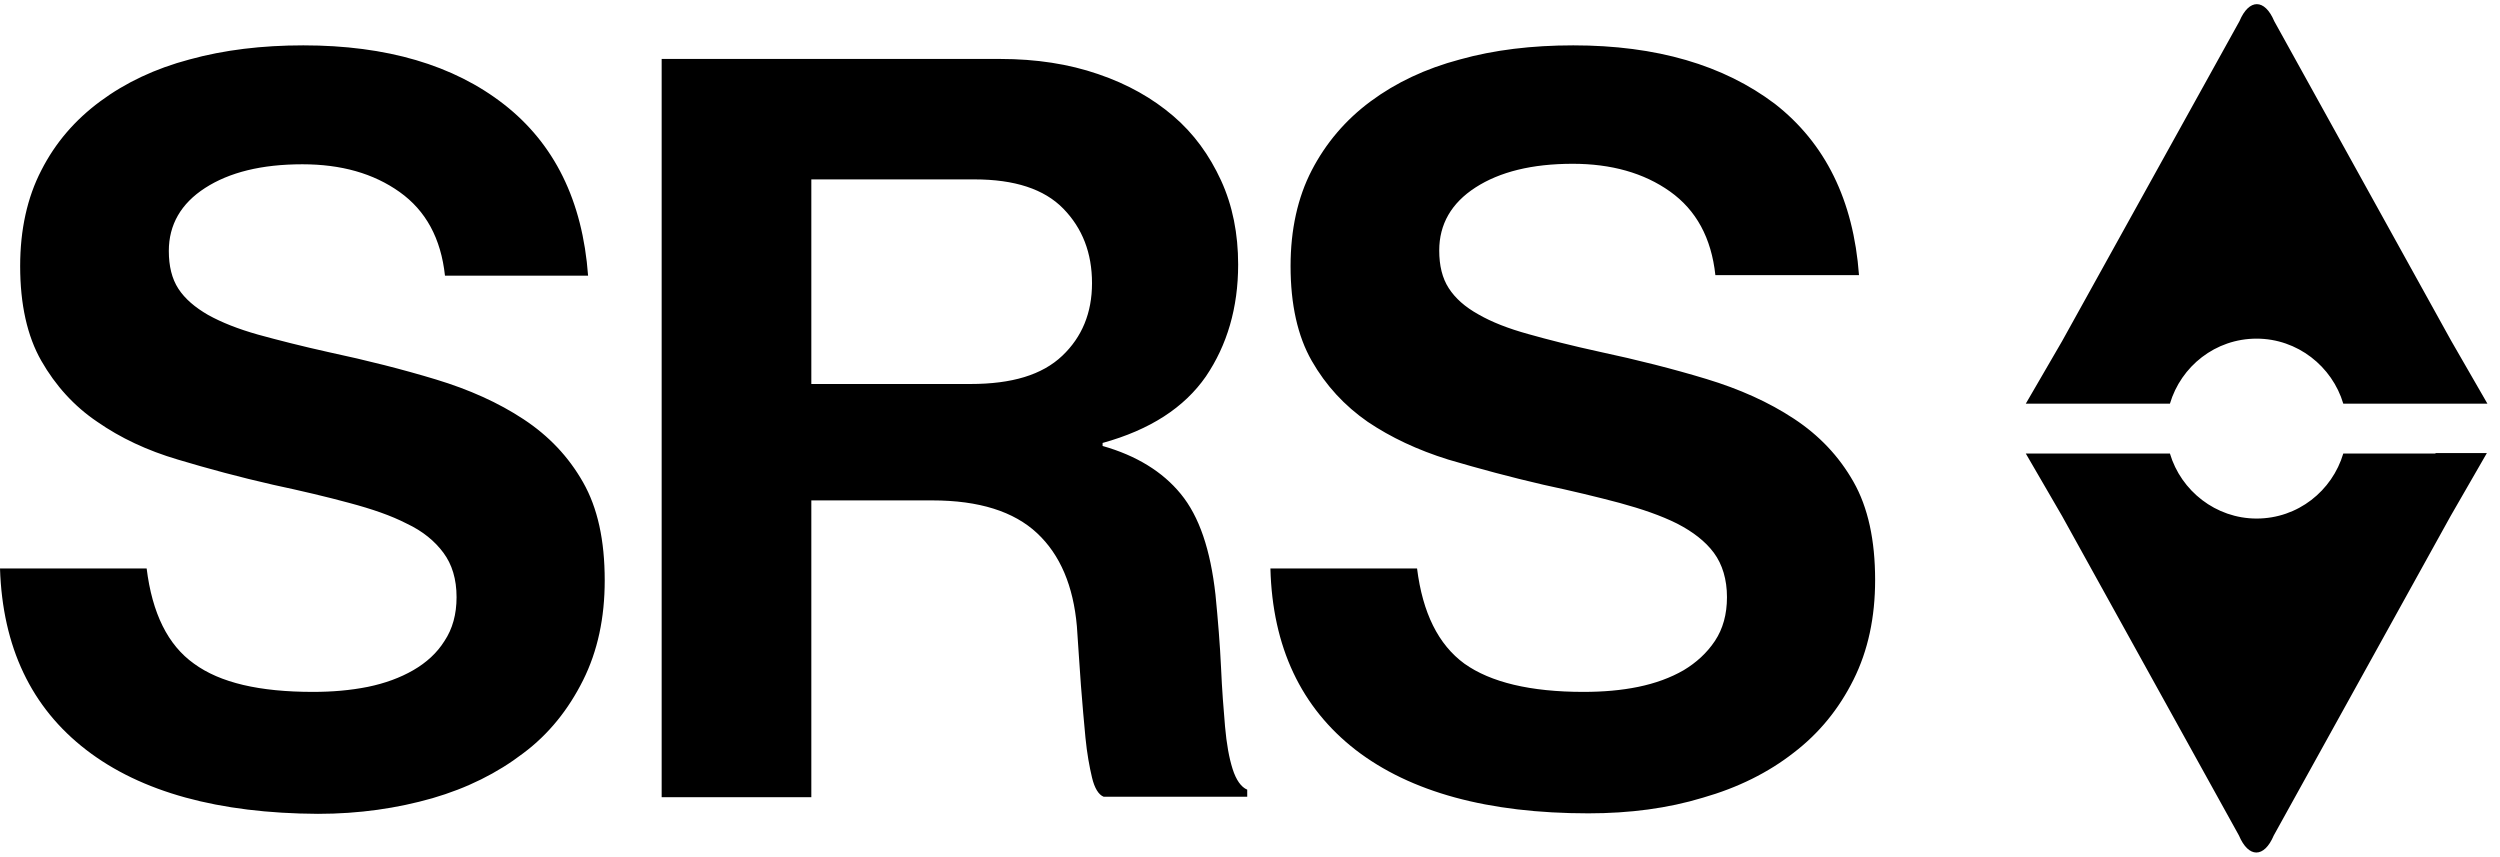 <?xml version="1.0" encoding="utf-8"?>
<!-- Generator: Adobe Illustrator 23.0.2, SVG Export Plug-In . SVG Version: 6.00 Build 0)  -->
<svg version="1.1" id="Layer_1" xmlns="http://www.w3.org/2000/svg" xmlns:xlink="http://www.w3.org/1999/xlink" x="0px" y="0px"
	 viewBox="0 0 496.1 170.1" style="enable-background:new 0 0 496.1 170.1;" xml:space="preserve">
<path d="M17.1,148.8C6.2,140.4,0.5,128.4,0,112.8h29.1c1.1,8.9,4.2,15.2,9.4,18.9c5.2,3.8,13,5.6,23.6,5.6c3.8,0,7.4-0.3,10.9-1
	c3.4-0.7,6.4-1.8,9-3.3c2.6-1.5,4.7-3.4,6.2-5.8c1.6-2.4,2.4-5.3,2.4-8.7c0-3.6-0.9-6.5-2.6-8.8c-1.7-2.3-4.1-4.3-7.3-5.8
	c-3.1-1.6-6.9-2.9-11.4-4.1c-4.4-1.2-9.5-2.4-15.1-3.6c-6.6-1.5-12.9-3.2-18.9-5c-6.1-1.8-11.4-4.3-16-7.5
	c-4.6-3.1-8.3-7.2-11.1-12.1c-2.8-4.9-4.2-11.2-4.2-18.8c0-7.2,1.4-13.6,4.2-19c2.8-5.5,6.7-10,11.7-13.7c5-3.7,10.9-6.5,17.7-8.3
	C44.5,9.9,52,9,60.2,9c16.5,0,29.8,3.9,39.8,11.7c10,7.8,15.6,19.1,16.7,34H88.3c-0.8-7.4-3.8-12.9-9-16.6
	c-5.2-3.7-11.6-5.5-19.3-5.5c-8.1,0-14.5,1.6-19.3,4.7c-4.8,3.1-7.2,7.3-7.2,12.5c0,3,0.6,5.5,1.9,7.5c1.3,2,3.3,3.7,5.9,5.2
	c2.7,1.5,6,2.8,9.9,3.9c4,1.1,8.7,2.3,14.1,3.5c7.5,1.6,14.6,3.4,21.2,5.4c6.6,2,12.4,4.6,17.4,7.9c5,3.3,8.9,7.4,11.8,12.5
	c2.9,5.1,4.3,11.5,4.3,19.5c0,7.4-1.4,14-4.3,19.8c-2.9,5.8-6.8,10.7-11.9,14.5c-5.1,3.9-11.1,6.9-18,8.9c-7,2-14.5,3.1-22.7,3.1
	C43.4,161.4,28,157.2,17.1,148.8 M131.3,11.7v146.5H161V99.3h24c9.3,0,16.2,2.2,20.8,6.5c4.6,4.3,7.2,10.5,7.9,18.5
	c0.3,4,0.5,7.9,0.8,11.7c0.3,3.8,0.6,7.3,0.9,10.4c0.3,3.1,0.8,5.8,1.3,7.9c0.5,2.1,1.3,3.4,2.3,3.8h28.5v-1.4
	c-1.2-0.5-2.2-1.9-2.9-4.1c-0.7-2.2-1.2-5-1.5-8.4c-0.3-3.4-0.6-7.3-0.8-11.8c-0.2-4.4-0.6-9.3-1.1-14.4c-1-8.9-3.2-15.5-6.9-20
	c-3.6-4.4-8.8-7.6-15.5-9.5v-0.6c9.4-2.6,16.2-7,20.5-13.2c4.2-6.2,6.4-13.6,6.4-22.2c0-6.1-1.1-11.7-3.4-16.7
	c-2.3-5-5.4-9.3-9.5-12.8c-4.1-3.5-9-6.3-14.9-8.3c-5.8-2-12.3-3-19.4-3H131.3z M161,76.4V35.6h32.4c7.9,0,13.8,1.9,17.6,5.8
	c3.8,3.9,5.7,8.8,5.7,14.8c0,5.9-2,10.7-5.9,14.4c-4,3.8-10,5.6-18.2,5.6H161z M269,148.8c10.9,8.4,26.3,12.6,46.2,12.6
	c8.2,0,15.8-1,22.7-3.1c7-2,13-5,18-8.9c5.1-3.9,9-8.7,11.9-14.5c2.9-5.8,4.3-12.4,4.3-19.8c0-7.9-1.4-14.4-4.3-19.5
	c-2.9-5.1-6.8-9.2-11.8-12.5c-5-3.3-10.8-5.9-17.4-7.9c-6.6-2-13.7-3.8-21.2-5.4c-5.5-1.2-10.2-2.4-14.1-3.5c-4-1.1-7.3-2.4-9.9-3.9
	c-2.7-1.5-4.6-3.2-5.9-5.2s-1.9-4.5-1.9-7.5c0-5.2,2.4-9.4,7.2-12.5c4.8-3.1,11.2-4.7,19.3-4.7c7.6,0,14.1,1.8,19.3,5.5
	c5.2,3.7,8.2,9.2,9,16.6h28.5c-1.1-14.9-6.7-26.2-16.7-34C342,12.9,328.7,9,312.2,9c-8.2,0-15.7,0.9-22.5,2.8
	c-6.8,1.8-12.7,4.6-17.7,8.3c-5,3.7-8.9,8.3-11.7,13.7s-4.2,11.8-4.2,19c0,7.6,1.4,13.9,4.2,18.8c2.8,4.9,6.5,8.9,11.1,12.1
	c4.6,3.1,9.9,5.6,16,7.5c6.1,1.8,12.4,3.5,18.9,5c5.6,1.2,10.6,2.4,15.1,3.6c4.4,1.2,8.2,2.5,11.4,4.1c3.1,1.6,5.6,3.5,7.3,5.8
	c1.7,2.3,2.6,5.3,2.6,8.8c0,3.4-0.8,6.3-2.4,8.7c-1.6,2.4-3.7,4.3-6.2,5.8c-2.6,1.5-5.6,2.6-9,3.3c-3.4,0.7-7,1-10.9,1
	c-10.5,0-18.4-1.9-23.6-5.6c-5.2-3.8-8.3-10.1-9.4-18.9h-29.1C252.5,128.4,258.2,140.4,269,148.8 M483.3,90
	C483.3,90,483.3,90,483.3,90L465,90c-2.2,7.4-9,12.9-17.2,12.9c-8.1,0-15-5.5-17.2-12.9h-18.3c0,0,0,0,0,0h-10.3l7.2,12.4l35.1,63.4
	c1.9,4.5,5,4.5,6.9,0l35.1-63.4l7.2-12.5H483.3z M486.4,67.6L451.3,4.2c-1.9-4.5-5-4.5-6.9,0l-35.2,63.5l-7.2,12.4h10.3h18.3
	c2.2-7.4,9-12.9,17.2-12.9c8.1,0,15,5.5,17.2,12.9h18.3h10.3L486.4,67.6z"/>
</svg>
